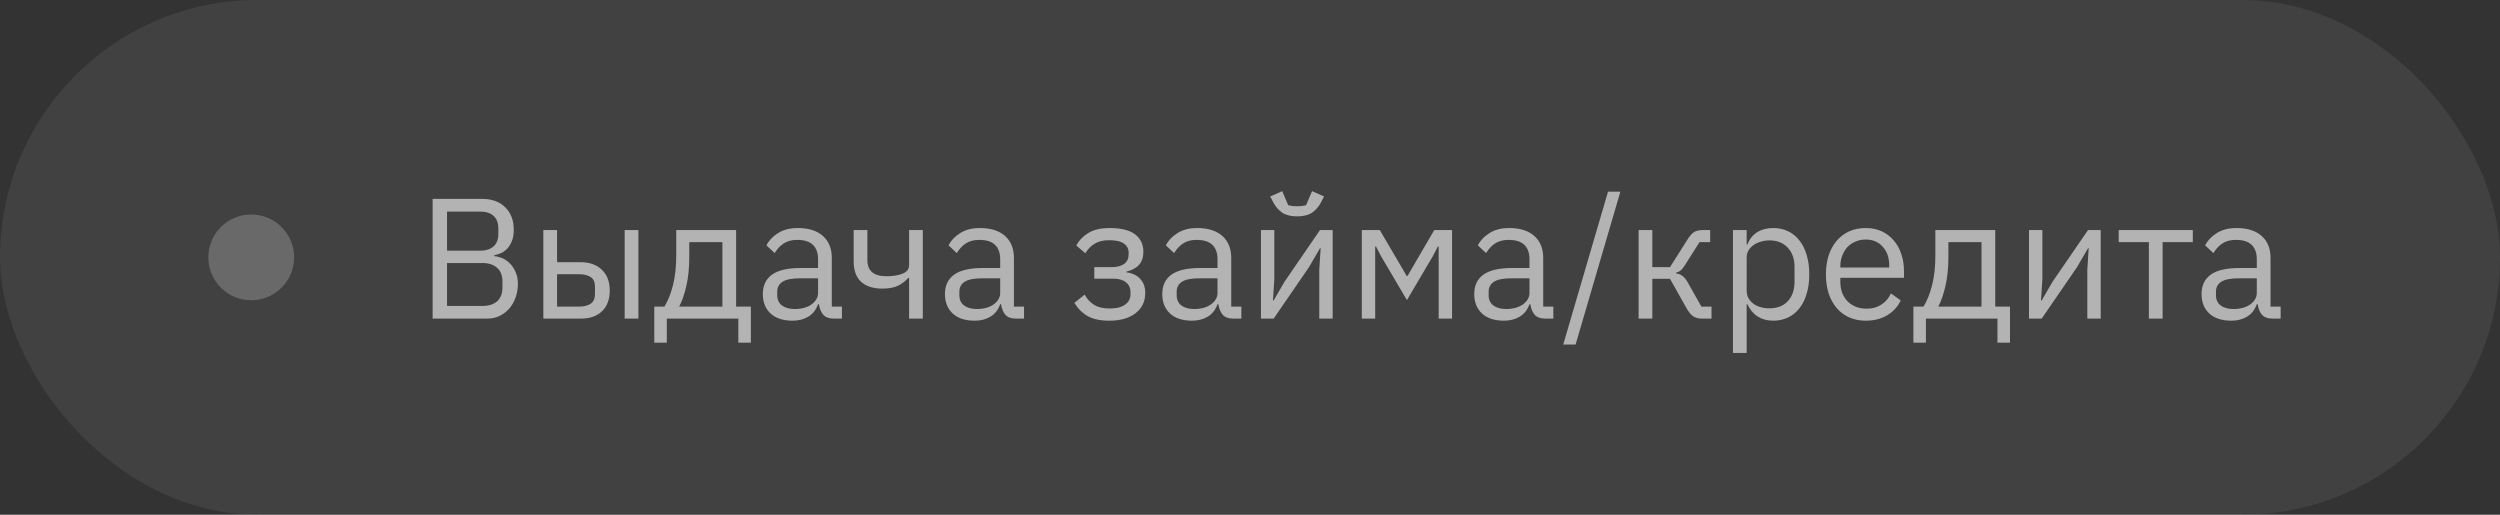 <?xml version="1.0" encoding="UTF-8"?> <svg xmlns="http://www.w3.org/2000/svg" width="204" height="42" viewBox="0 0 204 42" fill="none"><rect x="0" y="0" width="204" height="42" fill="#333333" stroke="none"/><rect width="204" height="42" rx="21" fill="#7B7B7B" fill-opacity="0.2"></rect><circle cx="20.5" cy="21" r="3.5" fill="#696969"></circle><path d="M35.302 16.228H39.32C40.132 16.228 40.767 16.457 41.224 16.914C41.691 17.371 41.924 17.983 41.924 18.748C41.924 19.112 41.873 19.42 41.77 19.672C41.667 19.924 41.537 20.134 41.378 20.302C41.219 20.461 41.047 20.582 40.86 20.666C40.673 20.741 40.501 20.792 40.342 20.82V20.904C40.519 20.913 40.715 20.96 40.93 21.044C41.154 21.128 41.364 21.263 41.56 21.45C41.756 21.627 41.919 21.861 42.05 22.15C42.19 22.43 42.26 22.771 42.26 23.172C42.26 23.573 42.195 23.947 42.064 24.292C41.943 24.637 41.77 24.936 41.546 25.188C41.322 25.44 41.056 25.641 40.748 25.79C40.44 25.93 40.104 26 39.74 26H35.302V16.228ZM36.478 24.964H39.376C39.88 24.964 40.277 24.838 40.566 24.586C40.855 24.325 41 23.947 41 23.452V22.976C41 22.481 40.855 22.108 40.566 21.856C40.277 21.595 39.88 21.464 39.376 21.464H36.478V24.964ZM36.478 20.456H39.18C39.647 20.456 40.011 20.339 40.272 20.106C40.533 19.873 40.664 19.537 40.664 19.098V18.622C40.664 18.183 40.533 17.847 40.272 17.614C40.011 17.381 39.647 17.264 39.18 17.264H36.478V20.456ZM44.337 18.776H45.456V21.394H47.374C48.102 21.394 48.681 21.599 49.111 22.01C49.54 22.421 49.755 22.985 49.755 23.704C49.755 24.432 49.544 24.997 49.124 25.398C48.705 25.799 48.126 26 47.389 26H44.337V18.776ZM47.221 25.02C47.641 25.02 47.967 24.941 48.2 24.782C48.434 24.623 48.55 24.357 48.55 23.984V23.396C48.55 23.023 48.434 22.761 48.2 22.612C47.967 22.453 47.641 22.374 47.221 22.374H45.456V25.02H47.221ZM50.972 18.776H52.093V26H50.972V18.776ZM53.389 25.02H54.215C54.505 24.553 54.738 23.97 54.915 23.27C55.093 22.57 55.181 21.767 55.181 20.862V18.776H60.067V25.02H61.271V27.96H60.249V26H54.411V27.96H53.389V25.02ZM58.947 25.02V19.756H56.245V20.918C56.245 21.879 56.161 22.701 55.993 23.382C55.835 24.054 55.643 24.6 55.419 25.02H58.947ZM68.071 26C67.651 26 67.347 25.888 67.161 25.664C66.984 25.44 66.871 25.16 66.825 24.824H66.755C66.596 25.272 66.335 25.608 65.971 25.832C65.607 26.056 65.173 26.168 64.669 26.168C63.904 26.168 63.306 25.972 62.877 25.58C62.457 25.188 62.247 24.656 62.247 23.984C62.247 23.303 62.494 22.78 62.989 22.416C63.493 22.052 64.272 21.87 65.327 21.87H66.755V21.156C66.755 20.643 66.615 20.251 66.335 19.98C66.055 19.709 65.626 19.574 65.047 19.574C64.608 19.574 64.24 19.672 63.941 19.868C63.651 20.064 63.409 20.325 63.213 20.652L62.541 20.022C62.737 19.63 63.05 19.299 63.479 19.028C63.908 18.748 64.45 18.608 65.103 18.608C65.98 18.608 66.662 18.823 67.147 19.252C67.632 19.681 67.875 20.279 67.875 21.044V25.02H68.701V26H68.071ZM64.851 25.216C65.131 25.216 65.388 25.183 65.621 25.118C65.854 25.053 66.055 24.959 66.223 24.838C66.391 24.717 66.522 24.577 66.615 24.418C66.708 24.259 66.755 24.087 66.755 23.9V22.71H65.271C64.627 22.71 64.156 22.803 63.857 22.99C63.568 23.177 63.423 23.447 63.423 23.802V24.096C63.423 24.451 63.549 24.726 63.801 24.922C64.062 25.118 64.412 25.216 64.851 25.216ZM74.181 22.682H74.111C73.887 22.934 73.612 23.144 73.285 23.312C72.958 23.471 72.529 23.55 71.997 23.55C71.26 23.55 70.686 23.368 70.275 23.004C69.864 22.631 69.659 22.071 69.659 21.324V18.776H70.779V21.226C70.779 22.103 71.297 22.542 72.333 22.542C72.865 22.542 73.304 22.472 73.649 22.332C74.004 22.183 74.181 21.959 74.181 21.66V18.776H75.301V26H74.181V22.682ZM82.932 26C82.512 26 82.209 25.888 82.022 25.664C81.845 25.44 81.733 25.16 81.686 24.824H81.616C81.457 25.272 81.196 25.608 80.832 25.832C80.468 26.056 80.034 26.168 79.53 26.168C78.765 26.168 78.168 25.972 77.738 25.58C77.318 25.188 77.108 24.656 77.108 23.984C77.108 23.303 77.356 22.78 77.85 22.416C78.354 22.052 79.133 21.87 80.188 21.87H81.616V21.156C81.616 20.643 81.476 20.251 81.196 19.98C80.916 19.709 80.487 19.574 79.908 19.574C79.469 19.574 79.101 19.672 78.802 19.868C78.513 20.064 78.27 20.325 78.074 20.652L77.402 20.022C77.598 19.63 77.911 19.299 78.34 19.028C78.769 18.748 79.311 18.608 79.964 18.608C80.841 18.608 81.523 18.823 82.008 19.252C82.493 19.681 82.736 20.279 82.736 21.044V25.02H83.562V26H82.932ZM79.712 25.216C79.992 25.216 80.249 25.183 80.482 25.118C80.716 25.053 80.916 24.959 81.084 24.838C81.252 24.717 81.383 24.577 81.476 24.418C81.57 24.259 81.616 24.087 81.616 23.9V22.71H80.132C79.488 22.71 79.017 22.803 78.718 22.99C78.429 23.177 78.284 23.447 78.284 23.802V24.096C78.284 24.451 78.41 24.726 78.662 24.922C78.924 25.118 79.273 25.216 79.712 25.216ZM90.513 26.168C89.776 26.168 89.188 26.042 88.749 25.79C88.311 25.538 87.951 25.179 87.671 24.712L88.511 24.04C88.698 24.395 88.955 24.675 89.281 24.88C89.617 25.076 90.028 25.174 90.513 25.174C91.101 25.174 91.535 25.067 91.815 24.852C92.105 24.637 92.249 24.362 92.249 24.026V23.858C92.249 23.494 92.123 23.219 91.871 23.032C91.629 22.836 91.283 22.738 90.835 22.738H89.295V21.8H90.695C91.143 21.8 91.489 21.711 91.731 21.534C91.974 21.357 92.095 21.105 92.095 20.778V20.61C92.095 20.302 91.969 20.059 91.717 19.882C91.475 19.695 91.064 19.602 90.485 19.602C90.009 19.602 89.617 19.7 89.309 19.896C89.001 20.083 88.754 20.339 88.567 20.666L87.825 20.036C88.049 19.616 88.376 19.275 88.805 19.014C89.244 18.743 89.823 18.608 90.541 18.608C91.484 18.608 92.179 18.781 92.627 19.126C93.075 19.471 93.299 19.947 93.299 20.554C93.299 21.002 93.178 21.357 92.935 21.618C92.702 21.879 92.361 22.061 91.913 22.164V22.22C92.427 22.295 92.809 22.481 93.061 22.78C93.323 23.069 93.453 23.443 93.453 23.9C93.453 24.6 93.187 25.155 92.655 25.566C92.133 25.967 91.419 26.168 90.513 26.168ZM100.665 26C100.245 26 99.941 25.888 99.755 25.664C99.577 25.44 99.465 25.16 99.419 24.824H99.349C99.19 25.272 98.929 25.608 98.565 25.832C98.201 26.056 97.767 26.168 97.263 26.168C96.497 26.168 95.9 25.972 95.471 25.58C95.051 25.188 94.841 24.656 94.841 23.984C94.841 23.303 95.088 22.78 95.583 22.416C96.087 22.052 96.866 21.87 97.921 21.87H99.349V21.156C99.349 20.643 99.209 20.251 98.929 19.98C98.649 19.709 98.219 19.574 97.641 19.574C97.202 19.574 96.833 19.672 96.535 19.868C96.245 20.064 96.003 20.325 95.807 20.652L95.135 20.022C95.331 19.63 95.643 19.299 96.073 19.028C96.502 18.748 97.043 18.608 97.697 18.608C98.574 18.608 99.255 18.823 99.741 19.252C100.226 19.681 100.469 20.279 100.469 21.044V25.02H101.295V26H100.665ZM97.445 25.216C97.725 25.216 97.981 25.183 98.215 25.118C98.448 25.053 98.649 24.959 98.817 24.838C98.985 24.717 99.115 24.577 99.209 24.418C99.302 24.259 99.349 24.087 99.349 23.9V22.71H97.865C97.221 22.71 96.749 22.803 96.451 22.99C96.161 23.177 96.017 23.447 96.017 23.802V24.096C96.017 24.451 96.143 24.726 96.395 24.922C96.656 25.118 97.006 25.216 97.445 25.216ZM102.893 18.776H103.985V22.78L103.873 24.516H103.929L104.825 22.976L107.709 18.776H108.745V26H107.653V21.996L107.765 20.26H107.709L106.813 21.8L103.929 26H102.893V18.776ZM105.847 17.656C105.343 17.656 104.942 17.558 104.643 17.362C104.344 17.157 104.106 16.891 103.929 16.564L103.649 16.032L104.629 15.598L105.119 16.746C105.231 16.774 105.352 16.797 105.483 16.816C105.614 16.825 105.735 16.83 105.847 16.83C105.959 16.83 106.08 16.825 106.211 16.816C106.342 16.797 106.463 16.774 106.575 16.746L107.065 15.598L108.045 16.032L107.765 16.564C107.588 16.891 107.35 17.157 107.051 17.362C106.752 17.558 106.351 17.656 105.847 17.656ZM111.124 18.776H112.594L114.792 22.528H114.848L117.032 18.776H118.488V26H117.396V20.12H117.326L116.92 20.904L114.806 24.488L112.692 20.904L112.286 20.12H112.216V26H111.124V18.776ZM126.122 26C125.702 26 125.398 25.888 125.212 25.664C125.034 25.44 124.922 25.16 124.876 24.824H124.806C124.647 25.272 124.386 25.608 124.022 25.832C123.658 26.056 123.224 26.168 122.72 26.168C121.954 26.168 121.357 25.972 120.928 25.58C120.508 25.188 120.298 24.656 120.298 23.984C120.298 23.303 120.545 22.78 121.04 22.416C121.544 22.052 122.323 21.87 123.378 21.87H124.806V21.156C124.806 20.643 124.666 20.251 124.386 19.98C124.106 19.709 123.676 19.574 123.098 19.574C122.659 19.574 122.29 19.672 121.992 19.868C121.702 20.064 121.46 20.325 121.264 20.652L120.592 20.022C120.788 19.63 121.1 19.299 121.53 19.028C121.959 18.748 122.5 18.608 123.154 18.608C124.031 18.608 124.712 18.823 125.198 19.252C125.683 19.681 125.926 20.279 125.926 21.044V25.02H126.752V26H126.122ZM122.902 25.216C123.182 25.216 123.438 25.183 123.672 25.118C123.905 25.053 124.106 24.959 124.274 24.838C124.442 24.717 124.572 24.577 124.666 24.418C124.759 24.259 124.806 24.087 124.806 23.9V22.71H123.322C122.678 22.71 122.206 22.803 121.908 22.99C121.618 23.177 121.474 23.447 121.474 23.802V24.096C121.474 24.451 121.6 24.726 121.852 24.922C122.113 25.118 122.463 25.216 122.902 25.216ZM127.56 28.114L131.214 15.64H132.222L128.568 28.114H127.56ZM133.71 18.776H134.83V21.8H136.272L137.672 19.588C137.774 19.42 137.872 19.285 137.966 19.182C138.059 19.07 138.152 18.986 138.246 18.93C138.339 18.874 138.437 18.837 138.54 18.818C138.642 18.79 138.759 18.776 138.89 18.776H139.548V19.756H138.68L137.546 21.548C137.471 21.669 137.406 21.767 137.35 21.842C137.294 21.917 137.238 21.982 137.182 22.038C137.126 22.085 137.065 22.127 137 22.164C136.934 22.192 136.855 22.22 136.762 22.248V22.304C136.958 22.332 137.126 22.397 137.266 22.5C137.415 22.593 137.569 22.78 137.728 23.06L138.834 25.02H139.66V26H138.848C138.605 26 138.381 25.939 138.176 25.818C137.98 25.687 137.788 25.454 137.602 25.118L136.272 22.752H134.83V26H133.71V18.776ZM141.407 18.776H142.527V19.952H142.583C142.769 19.495 143.04 19.159 143.395 18.944C143.759 18.72 144.193 18.608 144.697 18.608C145.145 18.608 145.551 18.697 145.915 18.874C146.279 19.051 146.587 19.303 146.839 19.63C147.1 19.957 147.296 20.353 147.427 20.82C147.567 21.287 147.637 21.809 147.637 22.388C147.637 22.967 147.567 23.489 147.427 23.956C147.296 24.423 147.1 24.819 146.839 25.146C146.587 25.473 146.279 25.725 145.915 25.902C145.551 26.079 145.145 26.168 144.697 26.168C143.717 26.168 143.012 25.72 142.583 24.824H142.527V28.8H141.407V18.776ZM144.389 25.16C145.023 25.16 145.523 24.964 145.887 24.572C146.251 24.171 146.433 23.648 146.433 23.004V21.772C146.433 21.128 146.251 20.61 145.887 20.218C145.523 19.817 145.023 19.616 144.389 19.616C144.137 19.616 143.894 19.653 143.661 19.728C143.437 19.793 143.241 19.887 143.073 20.008C142.905 20.129 142.769 20.279 142.667 20.456C142.573 20.624 142.527 20.806 142.527 21.002V23.69C142.527 23.923 142.573 24.133 142.667 24.32C142.769 24.497 142.905 24.651 143.073 24.782C143.241 24.903 143.437 24.997 143.661 25.062C143.894 25.127 144.137 25.16 144.389 25.16ZM152.244 26.168C151.749 26.168 151.301 26.079 150.9 25.902C150.508 25.725 150.167 25.473 149.878 25.146C149.598 24.81 149.379 24.413 149.22 23.956C149.071 23.489 148.996 22.967 148.996 22.388C148.996 21.819 149.071 21.301 149.22 20.834C149.379 20.367 149.598 19.971 149.878 19.644C150.167 19.308 150.508 19.051 150.9 18.874C151.301 18.697 151.749 18.608 152.244 18.608C152.729 18.608 153.163 18.697 153.546 18.874C153.929 19.051 154.255 19.299 154.526 19.616C154.797 19.924 155.002 20.293 155.142 20.722C155.291 21.151 155.366 21.623 155.366 22.136V22.668H150.172V23.004C150.172 23.312 150.219 23.601 150.312 23.872C150.415 24.133 150.555 24.362 150.732 24.558C150.919 24.754 151.143 24.908 151.404 25.02C151.675 25.132 151.978 25.188 152.314 25.188C152.771 25.188 153.168 25.081 153.504 24.866C153.849 24.651 154.115 24.343 154.302 23.942L155.1 24.516C154.867 25.011 154.503 25.412 154.008 25.72C153.513 26.019 152.925 26.168 152.244 26.168ZM152.244 19.546C151.936 19.546 151.656 19.602 151.404 19.714C151.152 19.817 150.933 19.966 150.746 20.162C150.569 20.358 150.429 20.591 150.326 20.862C150.223 21.123 150.172 21.413 150.172 21.73V21.828H154.162V21.674C154.162 21.03 153.985 20.517 153.63 20.134C153.285 19.742 152.823 19.546 152.244 19.546ZM156.133 25.02H156.959C157.249 24.553 157.482 23.97 157.659 23.27C157.837 22.57 157.925 21.767 157.925 20.862V18.776H162.811V25.02H164.015V27.96H162.993V26H157.155V27.96H156.133V25.02ZM161.691 25.02V19.756H158.989V20.918C158.989 21.879 158.905 22.701 158.737 23.382C158.579 24.054 158.387 24.6 158.163 25.02H161.691ZM165.565 18.776H166.657V22.78L166.545 24.516H166.601L167.497 22.976L170.381 18.776H171.417V26H170.325V21.996L170.437 20.26H170.381L169.485 21.8L166.601 26H165.565V18.776ZM175.349 19.756H172.885V18.776H178.933V19.756H176.469V26H175.349V19.756ZM185.471 26C185.051 26 184.748 25.888 184.561 25.664C184.384 25.44 184.272 25.16 184.225 24.824H184.155C183.997 25.272 183.735 25.608 183.371 25.832C183.007 26.056 182.573 26.168 182.069 26.168C181.304 26.168 180.707 25.972 180.277 25.58C179.857 25.188 179.647 24.656 179.647 23.984C179.647 23.303 179.895 22.78 180.389 22.416C180.893 22.052 181.673 21.87 182.727 21.87H184.155V21.156C184.155 20.643 184.015 20.251 183.735 19.98C183.455 19.709 183.026 19.574 182.447 19.574C182.009 19.574 181.64 19.672 181.341 19.868C181.052 20.064 180.809 20.325 180.613 20.652L179.941 20.022C180.137 19.63 180.45 19.299 180.879 19.028C181.309 18.748 181.85 18.608 182.503 18.608C183.381 18.608 184.062 18.823 184.547 19.252C185.033 19.681 185.275 20.279 185.275 21.044V25.02H186.101V26H185.471ZM182.251 25.216C182.531 25.216 182.788 25.183 183.021 25.118C183.255 25.053 183.455 24.959 183.623 24.838C183.791 24.717 183.922 24.577 184.015 24.418C184.109 24.259 184.155 24.087 184.155 23.9V22.71H182.671C182.027 22.71 181.556 22.803 181.257 22.99C180.968 23.177 180.823 23.447 180.823 23.802V24.096C180.823 24.451 180.949 24.726 181.201 24.922C181.463 25.118 181.813 25.216 182.251 25.216Z" fill="white" fill-opacity="0.6"></path></svg> 